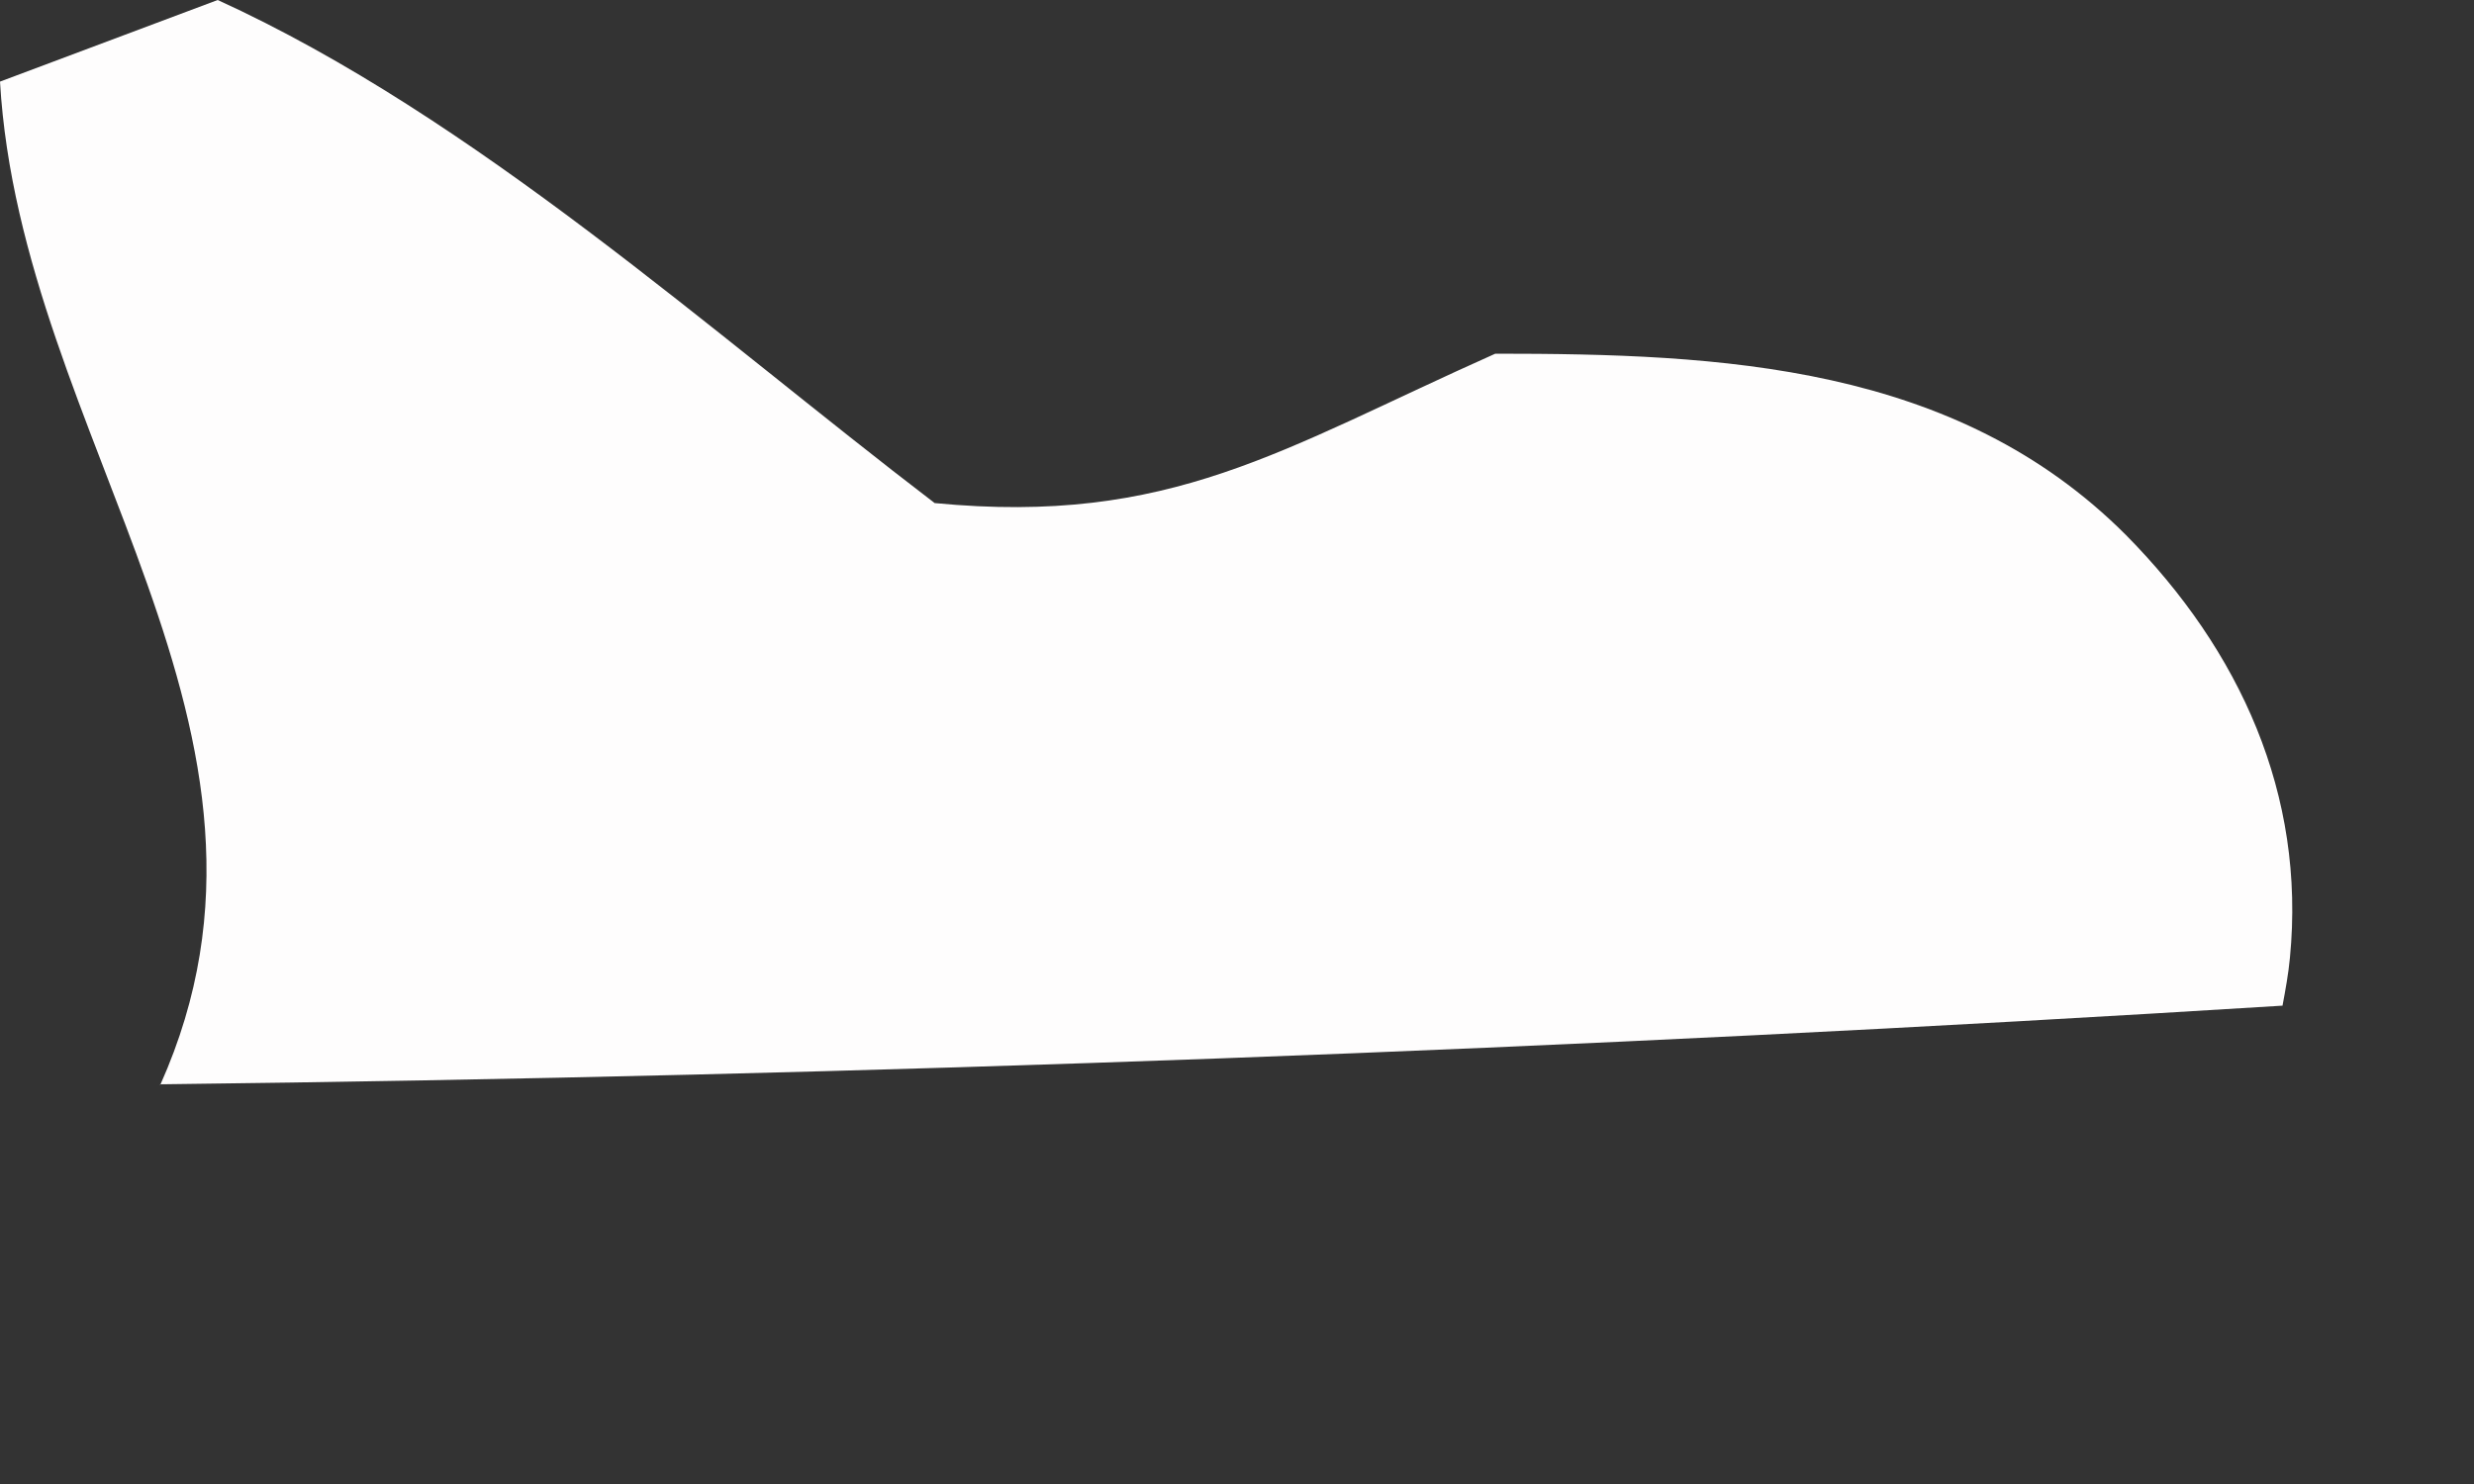 <?xml version="1.0" encoding="utf-8"?>
<svg xmlns="http://www.w3.org/2000/svg" fill="none" height="100%" overflow="visible" preserveAspectRatio="none" style="display: block;" viewBox="0 0 5 3" width="100%">
<rect x="0" y="0" width="5" height="3" fill="#333333" stroke="none"/>
<path d="M0.324 2.193C0.644 1.477 0.042 0.887 0 0.165L0.44 0C0.959 0.237 1.436 0.671 1.889 1.017C2.367 1.063 2.589 0.908 3.022 0.715C3.478 0.715 3.952 0.736 4.297 1.082C4.527 1.315 4.66 1.606 4.628 1.936C4.625 1.968 4.619 2.001 4.613 2.033C3.184 2.122 1.754 2.175 0.323 2.192L0.324 2.193Z" fill="#FEFDFD" id="Vector"/>
</svg>